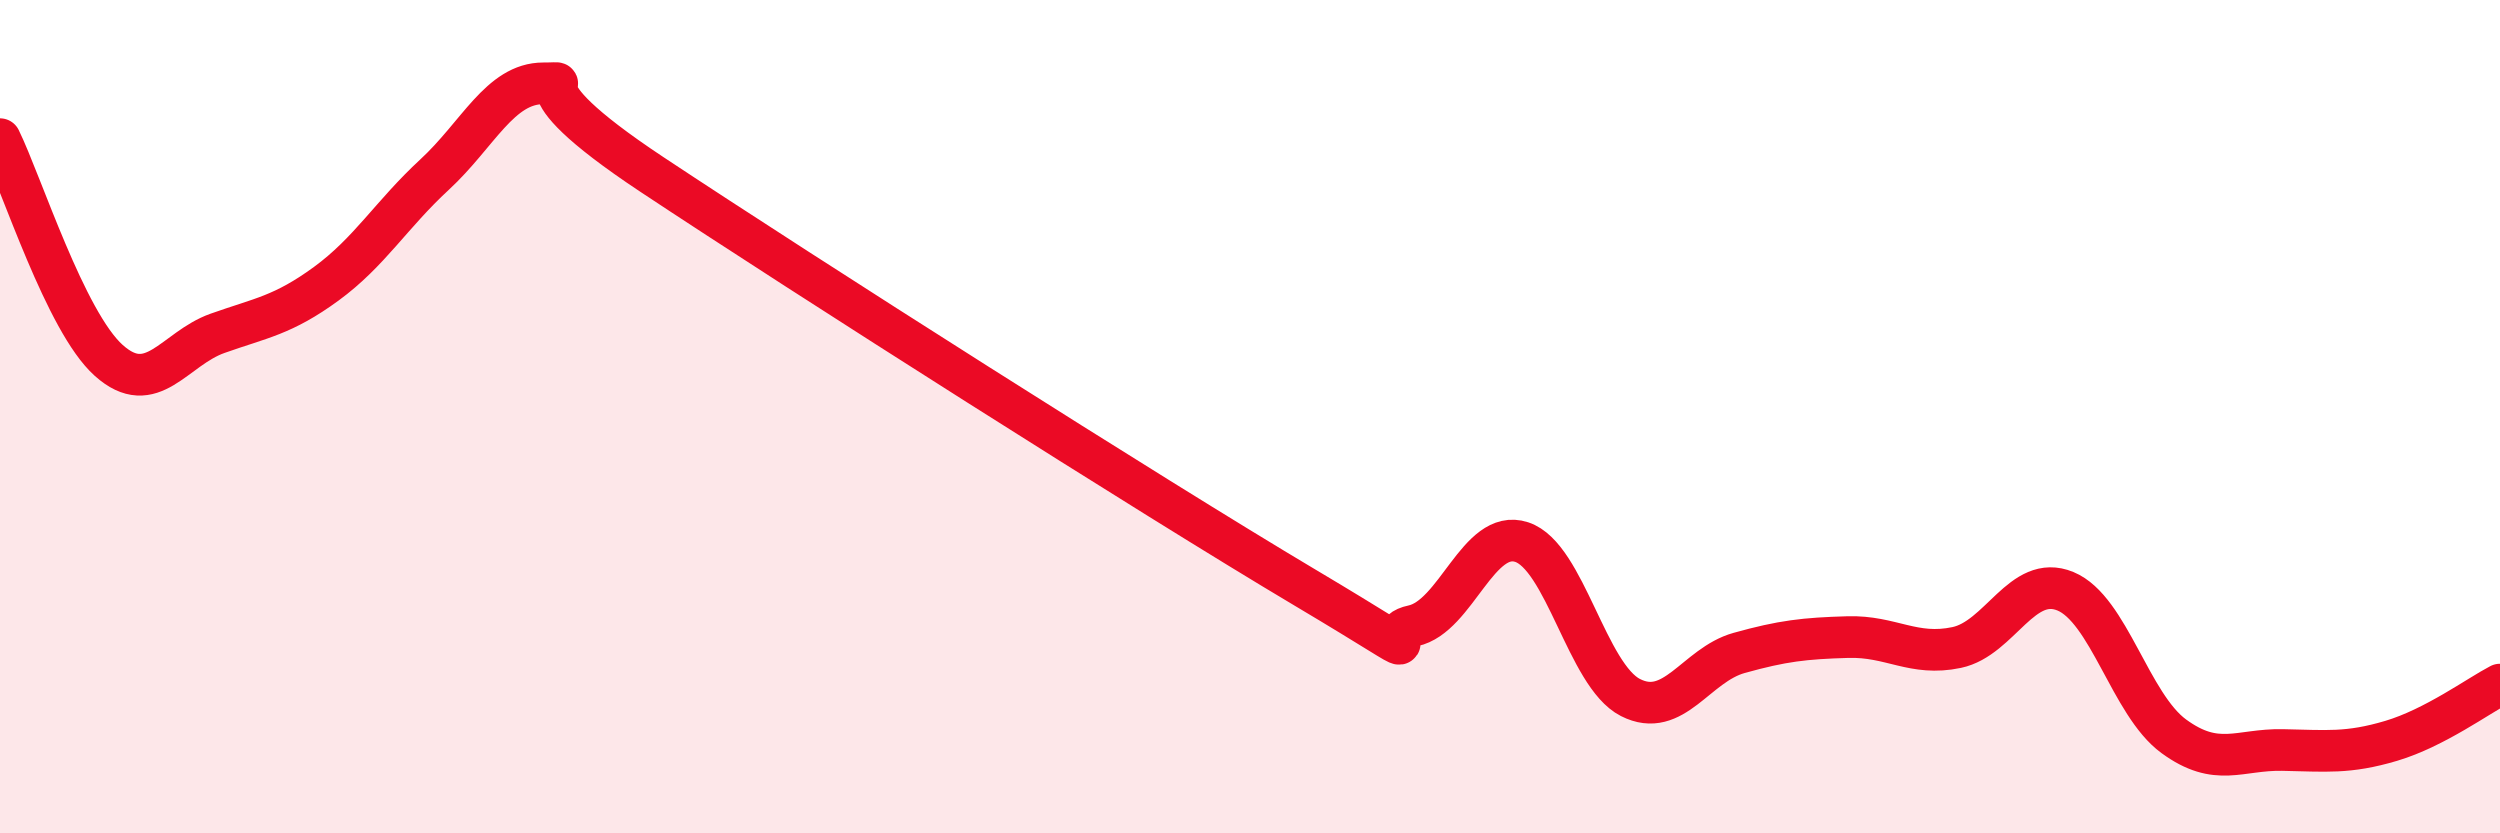 
    <svg width="60" height="20" viewBox="0 0 60 20" xmlns="http://www.w3.org/2000/svg">
      <path
        d="M 0,3.34 C 0.52,4.4 1.57,7.72 2.61,8.65 C 3.65,9.58 4.18,8.37 5.22,8 C 6.26,7.63 6.79,7.57 7.83,6.81 C 8.87,6.05 9.39,5.15 10.43,4.19 C 11.47,3.23 12,2 13.04,2 C 14.08,2 12,1.77 15.65,4.19 C 19.3,6.61 27.65,11.92 31.3,14.09 C 34.95,16.26 32.87,15.24 33.91,15.02 C 34.95,14.8 35.48,12.67 36.52,13.01 C 37.56,13.35 38.09,16.21 39.13,16.74 C 40.17,17.27 40.7,15.96 41.74,15.67 C 42.78,15.38 43.31,15.32 44.35,15.29 C 45.39,15.26 45.92,15.76 46.96,15.54 C 48,15.32 48.53,13.76 49.57,14.19 C 50.61,14.62 51.13,16.91 52.17,17.67 C 53.21,18.43 53.74,17.98 54.78,18 C 55.82,18.02 56.35,18.09 57.39,17.78 C 58.43,17.47 59.48,16.7 60,16.43L60 20L0 20Z"
        fill="#EB0A25"
        opacity="0.1"
        stroke-linecap="round"
        stroke-linejoin="round"
      />
      <path
        d="M 0,3.34 C 0.52,4.4 1.57,7.72 2.61,8.65 C 3.65,9.58 4.18,8.37 5.22,8 C 6.26,7.63 6.79,7.57 7.83,6.81 C 8.87,6.05 9.39,5.15 10.43,4.19 C 11.47,3.23 12,2 13.04,2 C 14.08,2 12,1.77 15.65,4.19 C 19.3,6.61 27.65,11.92 31.3,14.09 C 34.95,16.26 32.87,15.24 33.91,15.02 C 34.95,14.8 35.48,12.67 36.52,13.01 C 37.56,13.35 38.09,16.21 39.13,16.74 C 40.17,17.27 40.7,15.96 41.74,15.67 C 42.78,15.38 43.31,15.32 44.35,15.29 C 45.39,15.26 45.92,15.76 46.96,15.54 C 48,15.32 48.53,13.76 49.57,14.19 C 50.61,14.62 51.13,16.91 52.17,17.67 C 53.21,18.43 53.74,17.98 54.78,18 C 55.82,18.02 56.35,18.09 57.39,17.78 C 58.43,17.47 59.48,16.7 60,16.43"
        stroke="#EB0A25"
        stroke-width="1"
        fill="none"
        stroke-linecap="round"
        stroke-linejoin="round"
      />
    </svg>
  